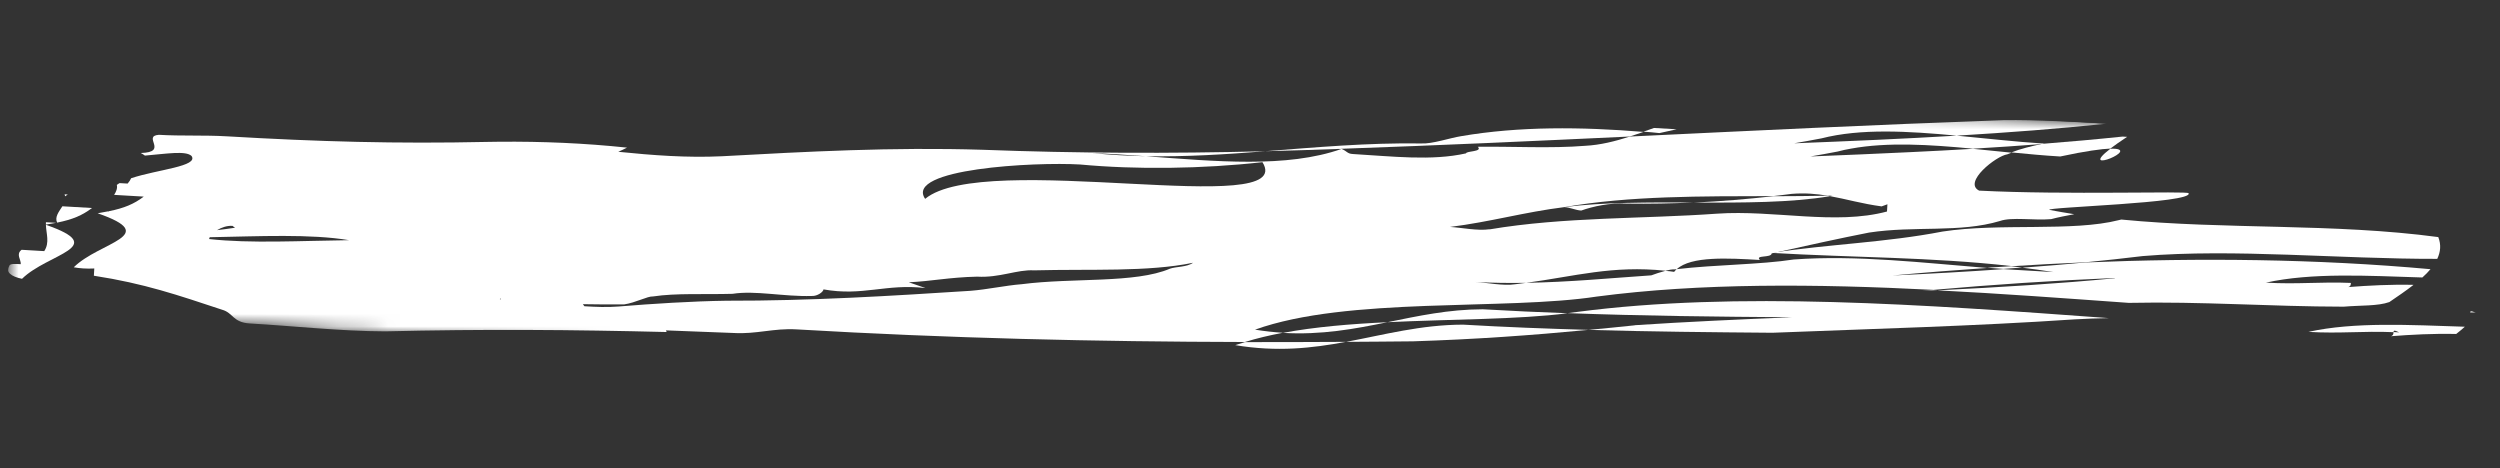 <svg width="203" height="38" viewBox="0 0 203 38" fill="none" xmlns="http://www.w3.org/2000/svg">
<rect x="0" y="0" width="203" height="38" fill="#333333" stroke="none"/>
<g clip-path="url(#clip0_52_2)">
<mask id="mask0_52_2" style="mask-type:luminance" maskUnits="userSpaceOnUse" x="0" y="0" width="202" height="37">
<path d="M201.819 11.841L1.93 0.158L0.466 25.195L200.355 36.878L201.819 11.841Z" fill="white"/>
</mask>
<g mask="url(#mask0_52_2)">
<path d="M4.557 18.093L3.729 18.045C3.725 18.105 3.721 18.175 3.727 18.235C4.03 18.193 4.304 18.139 4.557 18.093Z" fill="white"/>
<path d="M5.504 15.794L5.244 15.779C5.271 15.831 5.268 15.881 5.285 15.942C5.358 15.896 5.421 15.84 5.504 15.794Z" fill="white"/>
<path d="M3.727 18.245C3.745 18.967 4.053 19.696 3.592 20.391L1.755 20.283C1.273 20.646 1.71 21.062 1.687 21.451C1.228 21.424 0.768 21.398 0.757 21.597C0.428 22.089 0.907 22.457 1.788 22.639C3.892 20.568 8.96 20.073 3.727 18.255L3.727 18.245Z" fill="white"/>
<path d="M7.472 16.89L5.066 16.75C4.79 17.184 4.424 17.614 4.638 18.077C5.905 17.821 6.686 17.486 7.472 16.89Z" fill="white"/>
<path d="M194.353 26.962C194.36 26.843 194.404 26.785 194.812 26.989C194.653 26.98 194.503 26.971 194.353 26.962C194.347 27.072 194.357 27.233 194.143 27.301C195.753 27.174 197.632 27.074 199.443 27.119C199.694 26.924 199.926 26.727 200.148 26.53C195.659 26.387 191.176 26.125 187.442 26.949C190.038 27.101 191.844 26.866 194.343 26.972L194.353 26.962Z" fill="white"/>
<path d="M200.576 25.372C200.735 25.381 200.875 25.389 201.035 25.399C200.636 25.195 200.592 25.263 200.576 25.372Z" fill="white"/>
<path d="M120.394 25.113C117.619 25.121 115.153 25.658 112.66 26.163C117.904 25.909 123.26 25.951 127.287 25.436C124.998 25.352 122.71 25.248 120.404 25.113L120.394 25.113Z" fill="white"/>
<path d="M100.302 28.025C103.704 28.595 106.558 28.27 109.292 27.759C106.536 27.778 103.802 27.779 101.087 27.78C100.832 27.866 100.557 27.94 100.302 28.025Z" fill="white"/>
<path d="M104.165 27.03C107.299 27.213 109.993 26.709 112.66 26.164C109.697 26.301 106.788 26.542 104.165 27.03Z" fill="white"/>
<path d="M167.29 12.707C169.379 12.258 170.651 12.092 171.364 12.064C171.699 11.813 172.128 11.498 172.722 11.112L172.353 11.09C170.206 11.315 168.031 11.508 165.827 11.68C164.924 11.878 164.05 12.087 163.322 12.375C164.647 12.503 165.972 12.63 167.29 12.707Z" fill="white"/>
<path d="M171.362 12.076C174.152 11.988 168.541 14.255 171.362 12.076Z" fill="white"/>
<path d="M157.318 23.555C157.218 23.549 157.108 23.543 156.999 23.536C156.697 23.558 156.374 23.59 156.072 23.612C156.495 23.587 156.896 23.57 157.308 23.554L157.318 23.555Z" fill="white"/>
<path d="M132.115 16.533C133.927 16.558 135.752 16.525 137.54 16.439C133.854 16.434 130.139 16.417 127.03 16.816C127.489 16.843 127.937 17.07 128.396 17.097C129.337 16.761 130.728 16.452 132.105 16.532L132.115 16.533Z" fill="white"/>
<path d="M171.711 22.573C166.7 22.781 161.772 23.114 157 23.537C147.382 23.045 138.08 22.972 129.651 24.082C122.232 25.221 109.417 24.071 101.907 26.768C102.691 26.894 103.448 26.978 104.176 27.02C103.082 27.227 102.057 27.468 101.087 27.771C88.938 27.743 77.034 27.468 64.665 26.745C62.828 26.637 61.416 27.146 59.589 27.039C57.731 26.96 55.902 26.894 54.082 26.827C54.08 26.867 54.097 26.918 54.145 26.961C46.583 26.77 39.133 26.715 31.279 26.907C27.604 26.892 23.941 26.478 20.278 26.264C18.9 26.183 18.945 25.405 18.039 25.151C14.432 23.959 11.722 23.019 7.622 22.389L7.657 21.8C7.024 21.833 6.455 21.79 5.989 21.703C8.084 19.631 13.161 19.137 7.929 17.318C8.232 17.266 8.495 17.221 8.749 17.166L8.839 17.171L8.84 17.151C10.107 16.895 10.888 16.56 11.674 15.964L9.268 15.824C9.434 15.563 9.55 15.289 9.486 15.015C9.558 14.969 9.622 14.913 9.705 14.868L10.363 14.906C10.492 14.763 10.581 14.618 10.649 14.472C12.805 13.757 16.145 13.511 15.553 12.665C15.088 12.217 13.53 12.487 11.768 12.634C11.663 12.558 11.547 12.481 11.43 12.424C13.738 12.359 11.51 11.056 12.899 10.947C14.736 11.055 16.574 10.962 18.411 11.069C25.868 11.505 32.169 11.683 39.541 11.523C39.862 11.511 40.192 11.511 40.513 11.509C44.081 11.478 47.438 11.624 50.913 11.987C50.686 12.104 50.449 12.22 50.202 12.326C52.99 12.609 55.792 12.823 58.615 12.688C65.539 12.311 72.453 11.934 79.792 12.162C87.488 12.452 94.909 12.475 102.744 12.282C99.534 12.535 96.326 12.738 93.044 12.687C91.578 12.581 90.121 12.486 88.691 12.432C90.155 12.578 91.603 12.652 93.044 12.687C98.689 13.097 104.476 13.665 108.935 12.093C109.395 12.28 109.384 12.479 109.843 12.506C113.057 12.694 116.25 13.081 119.042 12.453C119.053 12.253 120.431 12.334 119.995 11.918C122.751 11.879 125.966 12.066 128.734 11.838C129.93 11.777 131.139 11.477 132.354 11.087C142.248 10.614 152.043 10.135 162.703 9.756C165.35 9.72 168.385 9.898 171.051 10.043C167.09 10.463 163.015 10.766 158.883 11.015C154.908 10.643 151.095 10.42 147.902 11.235C147.162 11.382 146.423 11.509 145.685 11.636C150.132 11.465 154.551 11.273 158.883 11.015C161.225 11.232 163.632 11.513 165.988 11.661C165.937 11.668 165.896 11.685 165.846 11.693C163.974 11.834 162.094 11.964 160.204 12.074C156.668 11.737 153.264 11.528 150.307 12.067C149.943 12.135 149.568 12.204 149.222 12.304C148.482 12.451 147.743 12.578 147.005 12.705C149.746 12.595 152.477 12.484 155.179 12.351C156.857 12.269 158.534 12.187 160.203 12.084C161.239 12.185 162.295 12.286 163.34 12.398C163.228 12.441 163.105 12.484 163.002 12.528C162.073 12.664 159.373 14.81 160.706 15.479C167.767 15.842 177.724 15.492 177.713 15.692C178.126 16.497 165.977 16.819 166.414 17.045C167.088 17.174 167.763 17.284 168.428 17.393C167.779 17.515 167.141 17.638 166.551 17.794C165.162 17.913 163.346 17.607 162.405 17.942C159.132 18.923 155.481 18.319 151.772 18.884C149.442 19.338 146.651 19.957 143.86 20.575C143.837 20.964 142.471 20.684 142.907 21.11C140.322 20.959 137.327 20.784 136.152 21.857C136.092 21.864 136.021 21.87 135.961 21.876C135.781 21.866 135.518 21.91 135.233 21.984C130.942 21.533 127.874 22.435 123.927 22.966C122.583 22.988 121.211 22.977 119.804 22.895C120.722 22.949 122.088 23.229 123.018 23.083C123.321 23.051 123.634 23.009 123.927 22.966C127.416 22.909 130.761 22.584 134.089 22.358C134.366 22.254 134.816 22.1 135.223 21.993C135.462 22.007 135.701 22.041 135.939 22.075C136.004 21.999 136.068 21.923 136.142 21.857C139.339 21.483 142.925 21.492 145.654 21.07C150.775 20.698 156.176 21.345 161.361 21.758C158.756 21.936 156.2 22.137 153.672 22.37C156.826 22.224 159.791 22.057 162.677 21.855C163.117 21.881 163.556 21.906 163.995 21.932L166.75 22.093C165.897 21.953 165.052 21.843 164.217 21.735C165.938 21.605 167.648 21.474 169.32 21.312C178.558 20.93 188.08 21.016 197.356 21.858C197.163 22.087 196.939 22.315 196.696 22.531C192.207 22.389 187.724 22.127 183.99 22.95C186.575 23.102 188.392 22.867 190.89 22.973C190.884 23.083 190.894 23.244 190.68 23.311C192.29 23.185 194.169 23.085 195.98 23.13C195.371 23.606 194.693 24.067 194.015 24.528C193.074 24.864 191.696 24.783 190.307 24.902C184.337 24.894 178.742 24.467 172.855 24.593C167.648 24.219 162.442 23.835 157.318 23.575C162.431 23.323 167.136 23.037 171.72 22.594L171.711 22.573ZM17.635 18.687C18.109 18.634 18.604 18.563 19.089 18.491C19.012 18.447 18.945 18.393 18.878 18.339C18.438 18.313 17.989 18.467 17.625 18.686L17.635 18.687ZM28.346 19.503C25.221 18.98 21.052 19.187 17.031 19.263C17.008 19.311 16.984 19.37 16.982 19.41C20.326 19.786 24.487 19.548 28.346 19.503ZM40.678 24.291C40.678 24.291 40.63 24.248 40.601 24.226C40.599 24.256 40.598 24.286 40.596 24.316C40.616 24.317 40.637 24.299 40.668 24.29L40.678 24.291ZM96.886 21.335C93.165 22.1 88.573 21.831 83.968 21.953C82.59 21.872 81.177 22.571 79.34 22.464C77.033 22.519 75.642 22.838 73.794 22.921L75.149 23.391C71.945 23.013 70.05 24.074 66.868 23.498C66.857 23.697 66.375 24.06 65.916 24.033C63.618 24.099 61.345 23.566 59.485 23.858C57.177 23.923 54.891 23.789 53.031 24.071C52.572 24.044 51.619 24.58 50.69 24.716C49.567 24.73 48.446 24.715 47.325 24.699C47.372 24.752 47.418 24.815 47.456 24.867C48.364 24.92 49.293 24.965 50.219 24.889C52.997 24.66 56.224 24.458 58.981 24.419C65.882 24.432 72.347 24.028 78.802 23.614C80.191 23.505 81.592 23.186 82.971 23.076C87.139 22.539 92.169 23.023 95.004 21.816C95.475 21.644 96.394 21.697 96.876 21.335L96.886 21.335ZM102.502 13.169C97.622 13.715 92.249 13.782 87.696 13.356C84.022 13.141 73.422 13.693 75.121 16.147C79.912 12.159 105.434 17.838 102.512 13.17L102.502 13.169ZM140.946 11.81C139.012 12.007 137.139 12.168 134.953 12.041C136.951 11.957 138.949 11.883 140.946 11.81ZM120.955 18.625C126.995 17.606 133.415 17.781 139.421 17.35C144.037 17.029 149.021 18.302 153.224 17.175L153.259 16.587L152.788 16.759C151.188 16.546 149.908 16.16 148.57 15.922C148.651 15.906 148.731 15.901 148.812 15.886C148.672 15.888 148.541 15.89 148.401 15.892C147.508 15.739 146.572 15.655 145.485 15.742C144.99 15.803 144.475 15.873 143.972 15.924C138.221 15.938 132.294 15.892 127.031 16.817C123.792 17.218 120.98 18.026 117.741 18.427C118.659 18.481 120.025 18.761 120.945 18.615L120.955 18.625Z" fill="white"/>
<path d="M163.282 21.62C165.272 21.496 167.282 21.383 169.311 21.301C170.872 21.152 172.434 20.983 173.988 20.793C181.407 20.175 189.981 21.037 197.906 21.019C198.169 20.454 198.233 19.876 197.989 19.251C189.441 18.11 180.804 18.657 172.248 17.827C172.177 17.843 172.106 17.858 172.045 17.875C168.313 18.829 162.376 18.091 157.737 18.802C153.086 19.702 148.481 19.823 143.842 20.534C150.461 20.921 156.784 20.87 163.293 21.601L163.282 21.62Z" fill="white"/>
<path d="M109.292 27.759C111.096 27.744 112.9 27.739 114.734 27.716C119.822 27.553 124.349 27.227 128.983 26.786C125.603 26.689 122.214 26.561 118.8 26.361C115.364 26.371 112.411 27.18 109.302 27.76L109.292 27.759Z" fill="white"/>
<path d="M132.74 26.416C131.47 26.553 130.221 26.67 128.982 26.788C133.992 26.93 138.958 26.98 143.924 27.02C152.107 26.697 160.283 26.484 168.479 25.931C169.414 25.875 170.327 25.849 171.25 25.832C156.118 24.728 141.037 23.626 128.045 25.331C127.803 25.367 127.54 25.401 127.288 25.427C133.416 25.655 139.482 25.719 145.53 25.762C141.273 25.933 137.004 26.125 132.741 26.407L132.74 26.416Z" fill="white"/>
<path d="M161.352 21.737C161.791 21.763 162.229 21.809 162.668 21.834C163.181 21.804 163.694 21.764 164.197 21.723C163.889 21.685 163.581 21.647 163.282 21.62C162.638 21.662 161.995 21.695 161.352 21.737Z" fill="white"/>
<path d="M148.579 15.922C148.519 15.919 148.47 15.906 148.411 15.892C146.957 15.918 145.473 15.931 143.981 15.934C141.914 16.164 139.749 16.348 137.55 16.45C141.526 16.462 145.463 16.461 148.579 15.932L148.579 15.922Z" fill="white"/>
<path d="M136.144 10.498L134.307 10.391C134.021 10.494 133.734 10.598 133.448 10.691C133.878 10.716 134.306 10.761 134.744 10.807L136.144 10.498Z" fill="white"/>
<path d="M108.906 12.081C117.077 11.797 124.731 11.443 132.334 11.086C132.712 10.968 133.08 10.839 133.458 10.711C128.404 10.295 123.348 10.25 118.643 11.057C117.713 11.203 116.301 11.701 115.393 11.648C111.039 11.584 106.88 11.962 102.724 12.28C104.701 12.225 106.707 12.172 108.746 12.091C108.805 12.095 108.855 12.098 108.916 12.091L108.906 12.081Z" fill="white"/>
</g>
</g>
<defs>
<clipPath id="clip0_52_2">
<rect width="201" height="26" fill="white" transform="translate(1.93 0.158) rotate(3.345)"/>
</clipPath>
</defs>
</svg>
